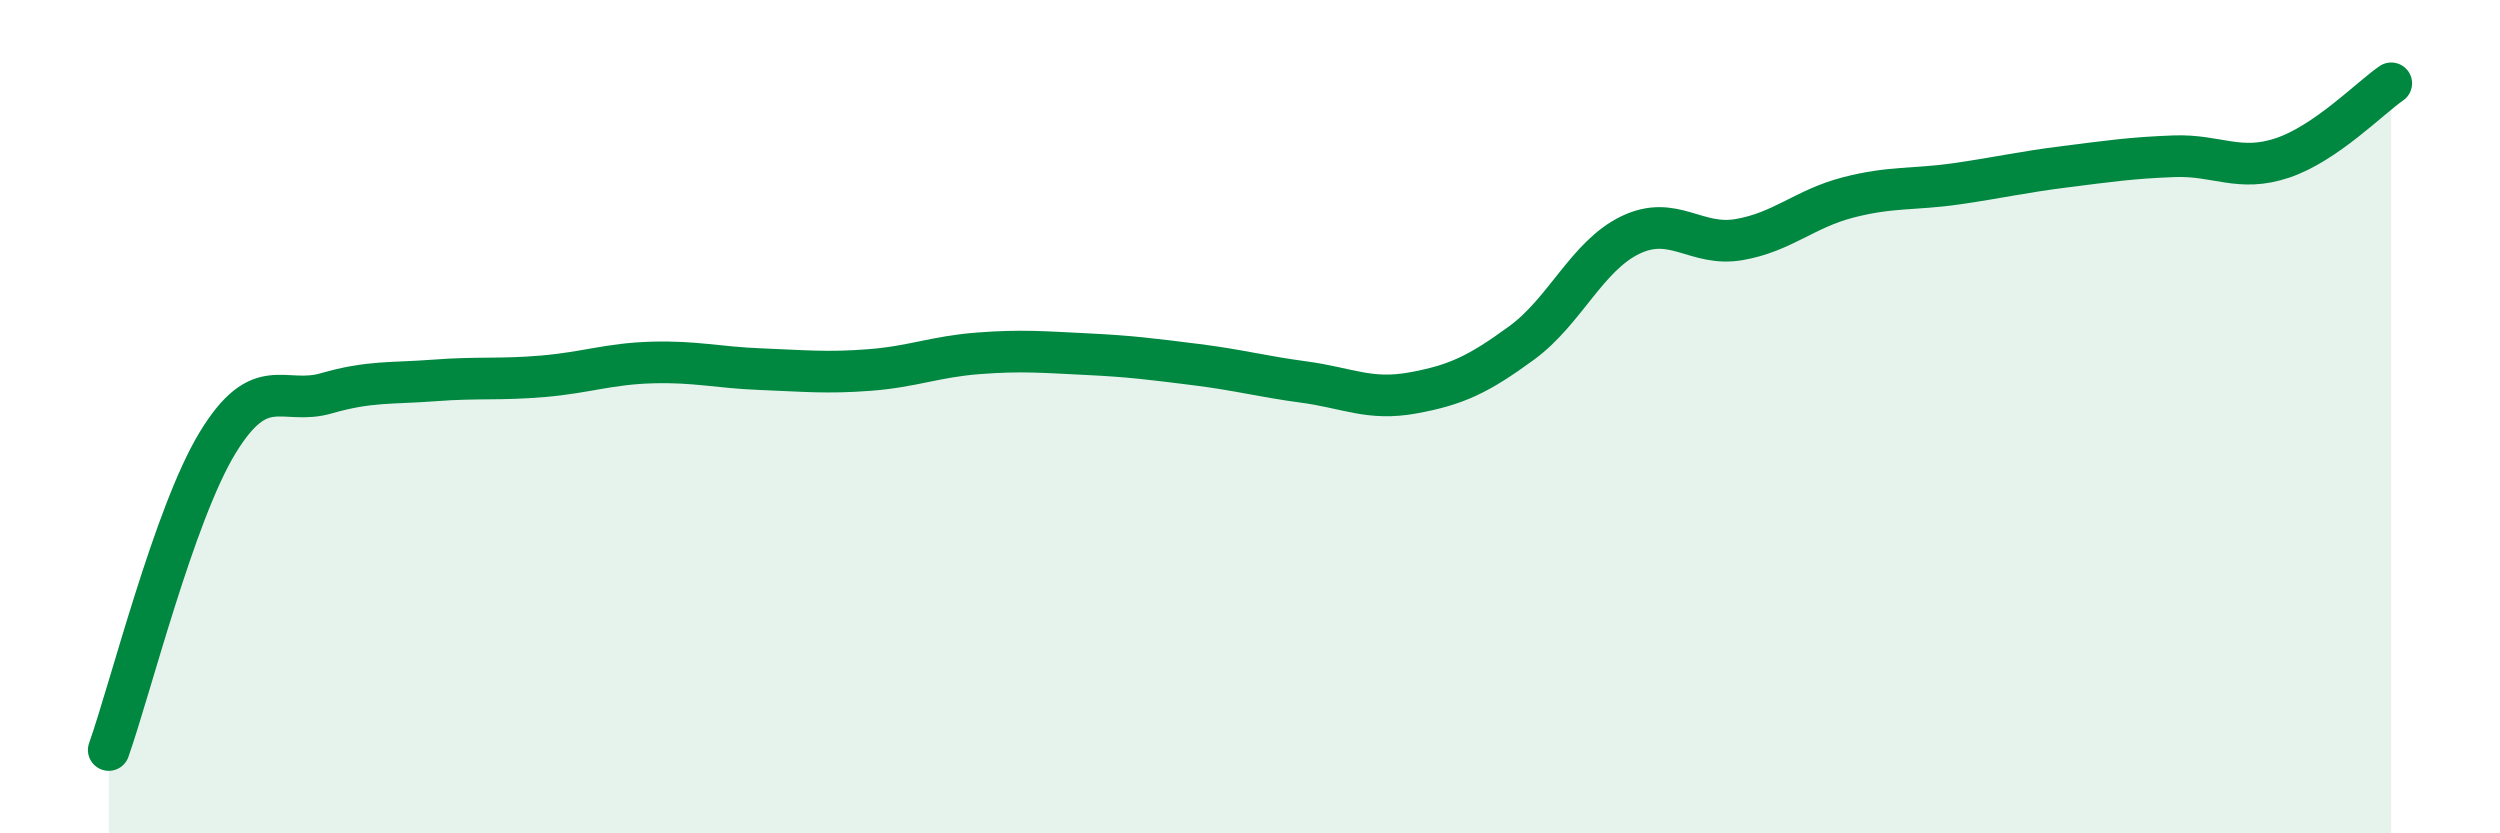 
    <svg width="60" height="20" viewBox="0 0 60 20" xmlns="http://www.w3.org/2000/svg">
      <path
        d="M 2.61,18 C 3.13,16.53 4.18,12.34 5.22,10.63 C 6.26,8.92 6.79,9.74 7.83,9.44 C 8.87,9.14 9.39,9.21 10.43,9.13 C 11.47,9.05 12,9.12 13.04,9.03 C 14.08,8.94 14.61,8.73 15.65,8.7 C 16.69,8.67 17.22,8.82 18.26,8.86 C 19.3,8.9 19.83,8.96 20.87,8.88 C 21.91,8.8 22.44,8.56 23.48,8.48 C 24.52,8.4 25.05,8.45 26.09,8.5 C 27.13,8.55 27.66,8.62 28.7,8.75 C 29.74,8.88 30.26,9.03 31.3,9.17 C 32.34,9.31 32.87,9.62 33.91,9.43 C 34.95,9.24 35.48,8.99 36.52,8.23 C 37.56,7.47 38.09,6.14 39.13,5.64 C 40.17,5.14 40.7,5.93 41.74,5.75 C 42.78,5.57 43.31,5.01 44.35,4.74 C 45.39,4.47 45.92,4.56 46.96,4.41 C 48,4.26 48.53,4.13 49.57,4 C 50.61,3.87 51.13,3.79 52.17,3.75 C 53.21,3.71 53.74,4.14 54.78,3.79 C 55.82,3.44 56.87,2.36 57.39,2L57.39 20L2.61 20Z"
        fill="#008740"
        opacity="0.1"
        stroke-linecap="round"
        stroke-linejoin="round"
      />
      <path
        d="M 2.61,18 C 3.13,16.53 4.18,12.34 5.22,10.63 C 6.26,8.92 6.79,9.74 7.83,9.44 C 8.87,9.14 9.39,9.21 10.43,9.13 C 11.47,9.05 12,9.12 13.04,9.03 C 14.08,8.94 14.61,8.73 15.65,8.7 C 16.69,8.67 17.22,8.82 18.26,8.86 C 19.3,8.9 19.83,8.96 20.87,8.88 C 21.91,8.8 22.44,8.56 23.48,8.48 C 24.52,8.4 25.05,8.45 26.09,8.5 C 27.13,8.55 27.66,8.62 28.7,8.75 C 29.74,8.88 30.26,9.03 31.3,9.17 C 32.34,9.31 32.87,9.62 33.91,9.43 C 34.95,9.24 35.48,8.99 36.52,8.23 C 37.56,7.47 38.09,6.14 39.13,5.64 C 40.17,5.14 40.7,5.93 41.74,5.75 C 42.78,5.57 43.31,5.01 44.35,4.74 C 45.39,4.47 45.92,4.56 46.96,4.41 C 48,4.26 48.53,4.13 49.57,4 C 50.61,3.87 51.13,3.79 52.17,3.75 C 53.21,3.71 53.74,4.14 54.78,3.79 C 55.82,3.44 56.87,2.36 57.39,2"
        stroke="#008740"
        stroke-width="1"
        fill="none"
        stroke-linecap="round"
        stroke-linejoin="round"
      />
    </svg>
  